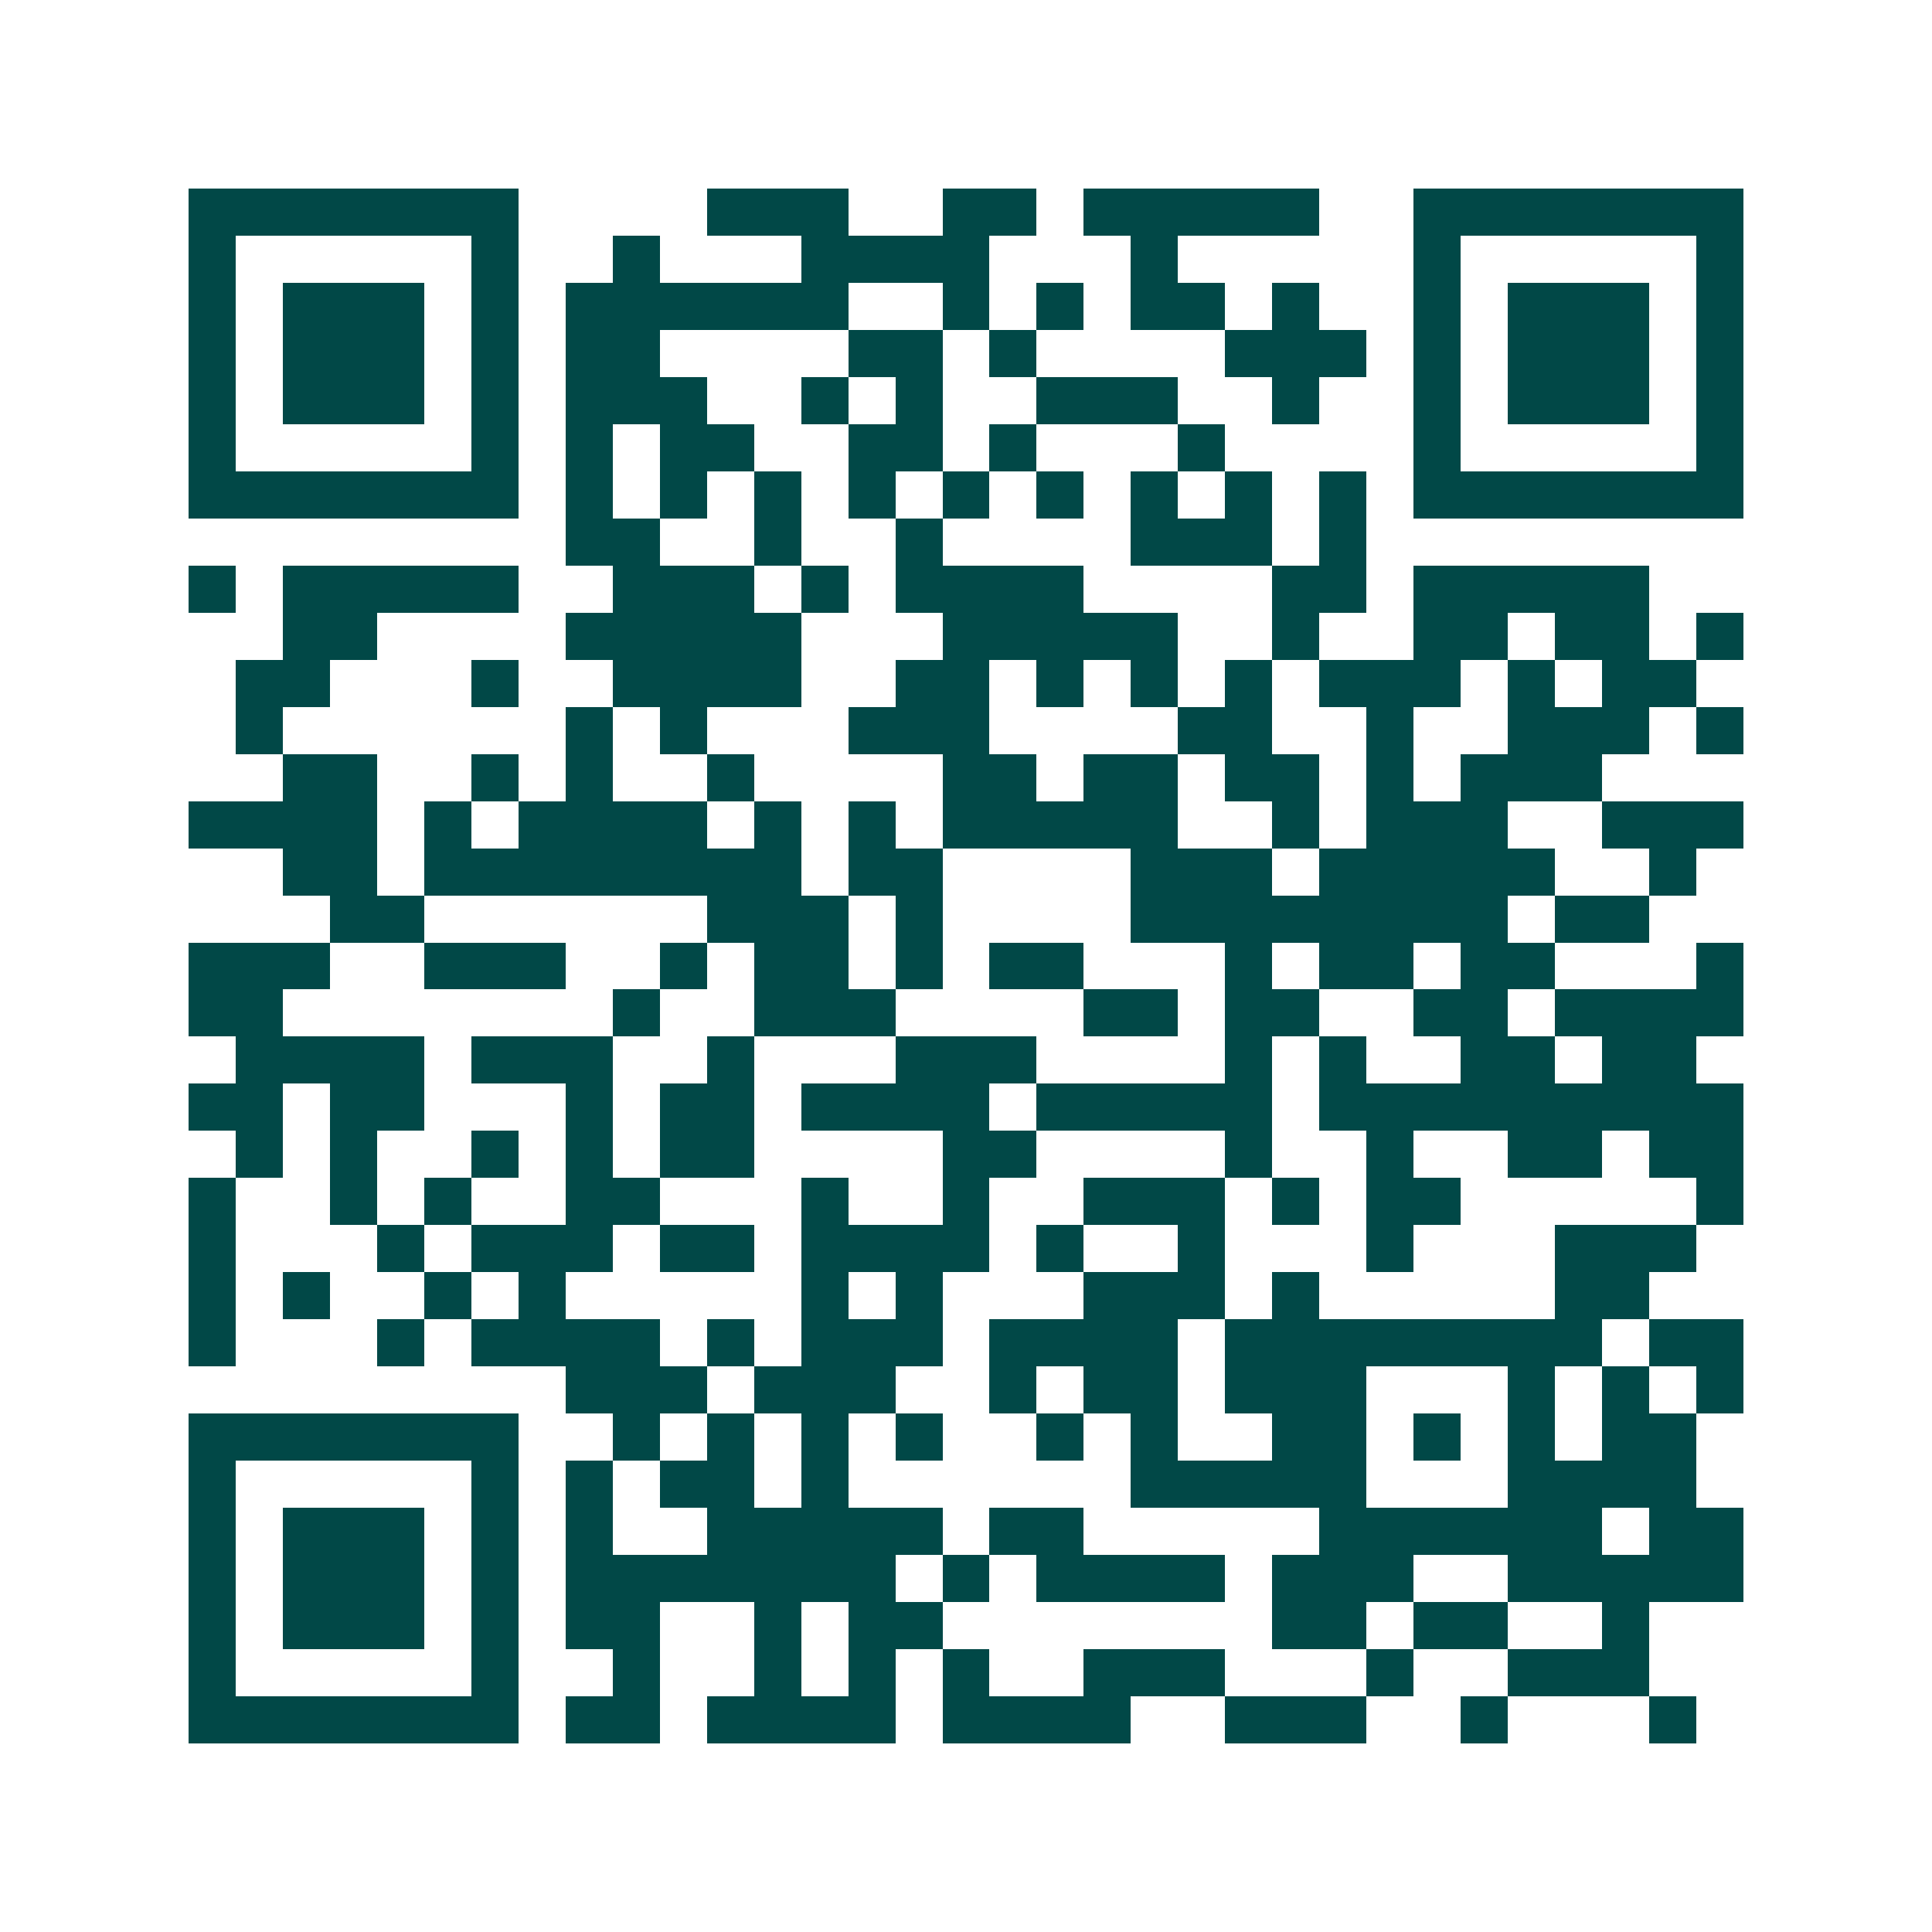 <svg xmlns="http://www.w3.org/2000/svg" width="200" height="200" viewBox="0 0 41 41" shape-rendering="crispEdges"><path fill="#ffffff" d="M0 0h41v41H0z"/><path stroke="#014847" d="M4 4.5h7m4 0h3m2 0h2m1 0h5m2 0h7M4 5.5h1m5 0h1m2 0h1m3 0h4m3 0h1m5 0h1m5 0h1M4 6.5h1m1 0h3m1 0h1m1 0h6m2 0h1m1 0h1m1 0h2m1 0h1m2 0h1m1 0h3m1 0h1M4 7.5h1m1 0h3m1 0h1m1 0h2m4 0h2m1 0h1m4 0h3m1 0h1m1 0h3m1 0h1M4 8.5h1m1 0h3m1 0h1m1 0h3m2 0h1m1 0h1m2 0h3m2 0h1m2 0h1m1 0h3m1 0h1M4 9.5h1m5 0h1m1 0h1m1 0h2m2 0h2m1 0h1m3 0h1m4 0h1m5 0h1M4 10.5h7m1 0h1m1 0h1m1 0h1m1 0h1m1 0h1m1 0h1m1 0h1m1 0h1m1 0h1m1 0h7M12 11.5h2m2 0h1m2 0h1m4 0h3m1 0h1M4 12.5h1m1 0h5m2 0h3m1 0h1m1 0h4m4 0h2m1 0h5M6 13.5h2m4 0h5m3 0h5m2 0h1m2 0h2m1 0h2m1 0h1M5 14.5h2m3 0h1m2 0h4m2 0h2m1 0h1m1 0h1m1 0h1m1 0h3m1 0h1m1 0h2M5 15.5h1m6 0h1m1 0h1m3 0h3m4 0h2m2 0h1m2 0h3m1 0h1M6 16.5h2m2 0h1m1 0h1m2 0h1m4 0h2m1 0h2m1 0h2m1 0h1m1 0h3M4 17.5h4m1 0h1m1 0h4m1 0h1m1 0h1m1 0h5m2 0h1m1 0h3m2 0h3M6 18.5h2m1 0h8m1 0h2m4 0h3m1 0h5m2 0h1M7 19.5h2m6 0h3m1 0h1m4 0h8m1 0h2M4 20.5h3m2 0h3m2 0h1m1 0h2m1 0h1m1 0h2m3 0h1m1 0h2m1 0h2m3 0h1M4 21.5h2m7 0h1m2 0h3m4 0h2m1 0h2m2 0h2m1 0h4M5 22.5h4m1 0h3m2 0h1m3 0h3m4 0h1m1 0h1m2 0h2m1 0h2M4 23.5h2m1 0h2m3 0h1m1 0h2m1 0h4m1 0h5m1 0h9M5 24.5h1m1 0h1m2 0h1m1 0h1m1 0h2m4 0h2m4 0h1m2 0h1m2 0h2m1 0h2M4 25.5h1m2 0h1m1 0h1m2 0h2m3 0h1m2 0h1m2 0h3m1 0h1m1 0h2m5 0h1M4 26.5h1m3 0h1m1 0h3m1 0h2m1 0h4m1 0h1m2 0h1m3 0h1m3 0h3M4 27.5h1m1 0h1m2 0h1m1 0h1m5 0h1m1 0h1m3 0h3m1 0h1m5 0h2M4 28.5h1m3 0h1m1 0h4m1 0h1m1 0h3m1 0h4m1 0h8m1 0h2M12 29.5h3m1 0h3m2 0h1m1 0h2m1 0h3m3 0h1m1 0h1m1 0h1M4 30.5h7m2 0h1m1 0h1m1 0h1m1 0h1m2 0h1m1 0h1m2 0h2m1 0h1m1 0h1m1 0h2M4 31.5h1m5 0h1m1 0h1m1 0h2m1 0h1m6 0h5m3 0h4M4 32.5h1m1 0h3m1 0h1m1 0h1m2 0h5m1 0h2m5 0h6m1 0h2M4 33.5h1m1 0h3m1 0h1m1 0h7m1 0h1m1 0h4m1 0h3m2 0h5M4 34.5h1m1 0h3m1 0h1m1 0h2m2 0h1m1 0h2m7 0h2m1 0h2m2 0h1M4 35.5h1m5 0h1m2 0h1m2 0h1m1 0h1m1 0h1m2 0h3m3 0h1m2 0h3M4 36.5h7m1 0h2m1 0h4m1 0h4m2 0h3m2 0h1m3 0h1"/></svg>
